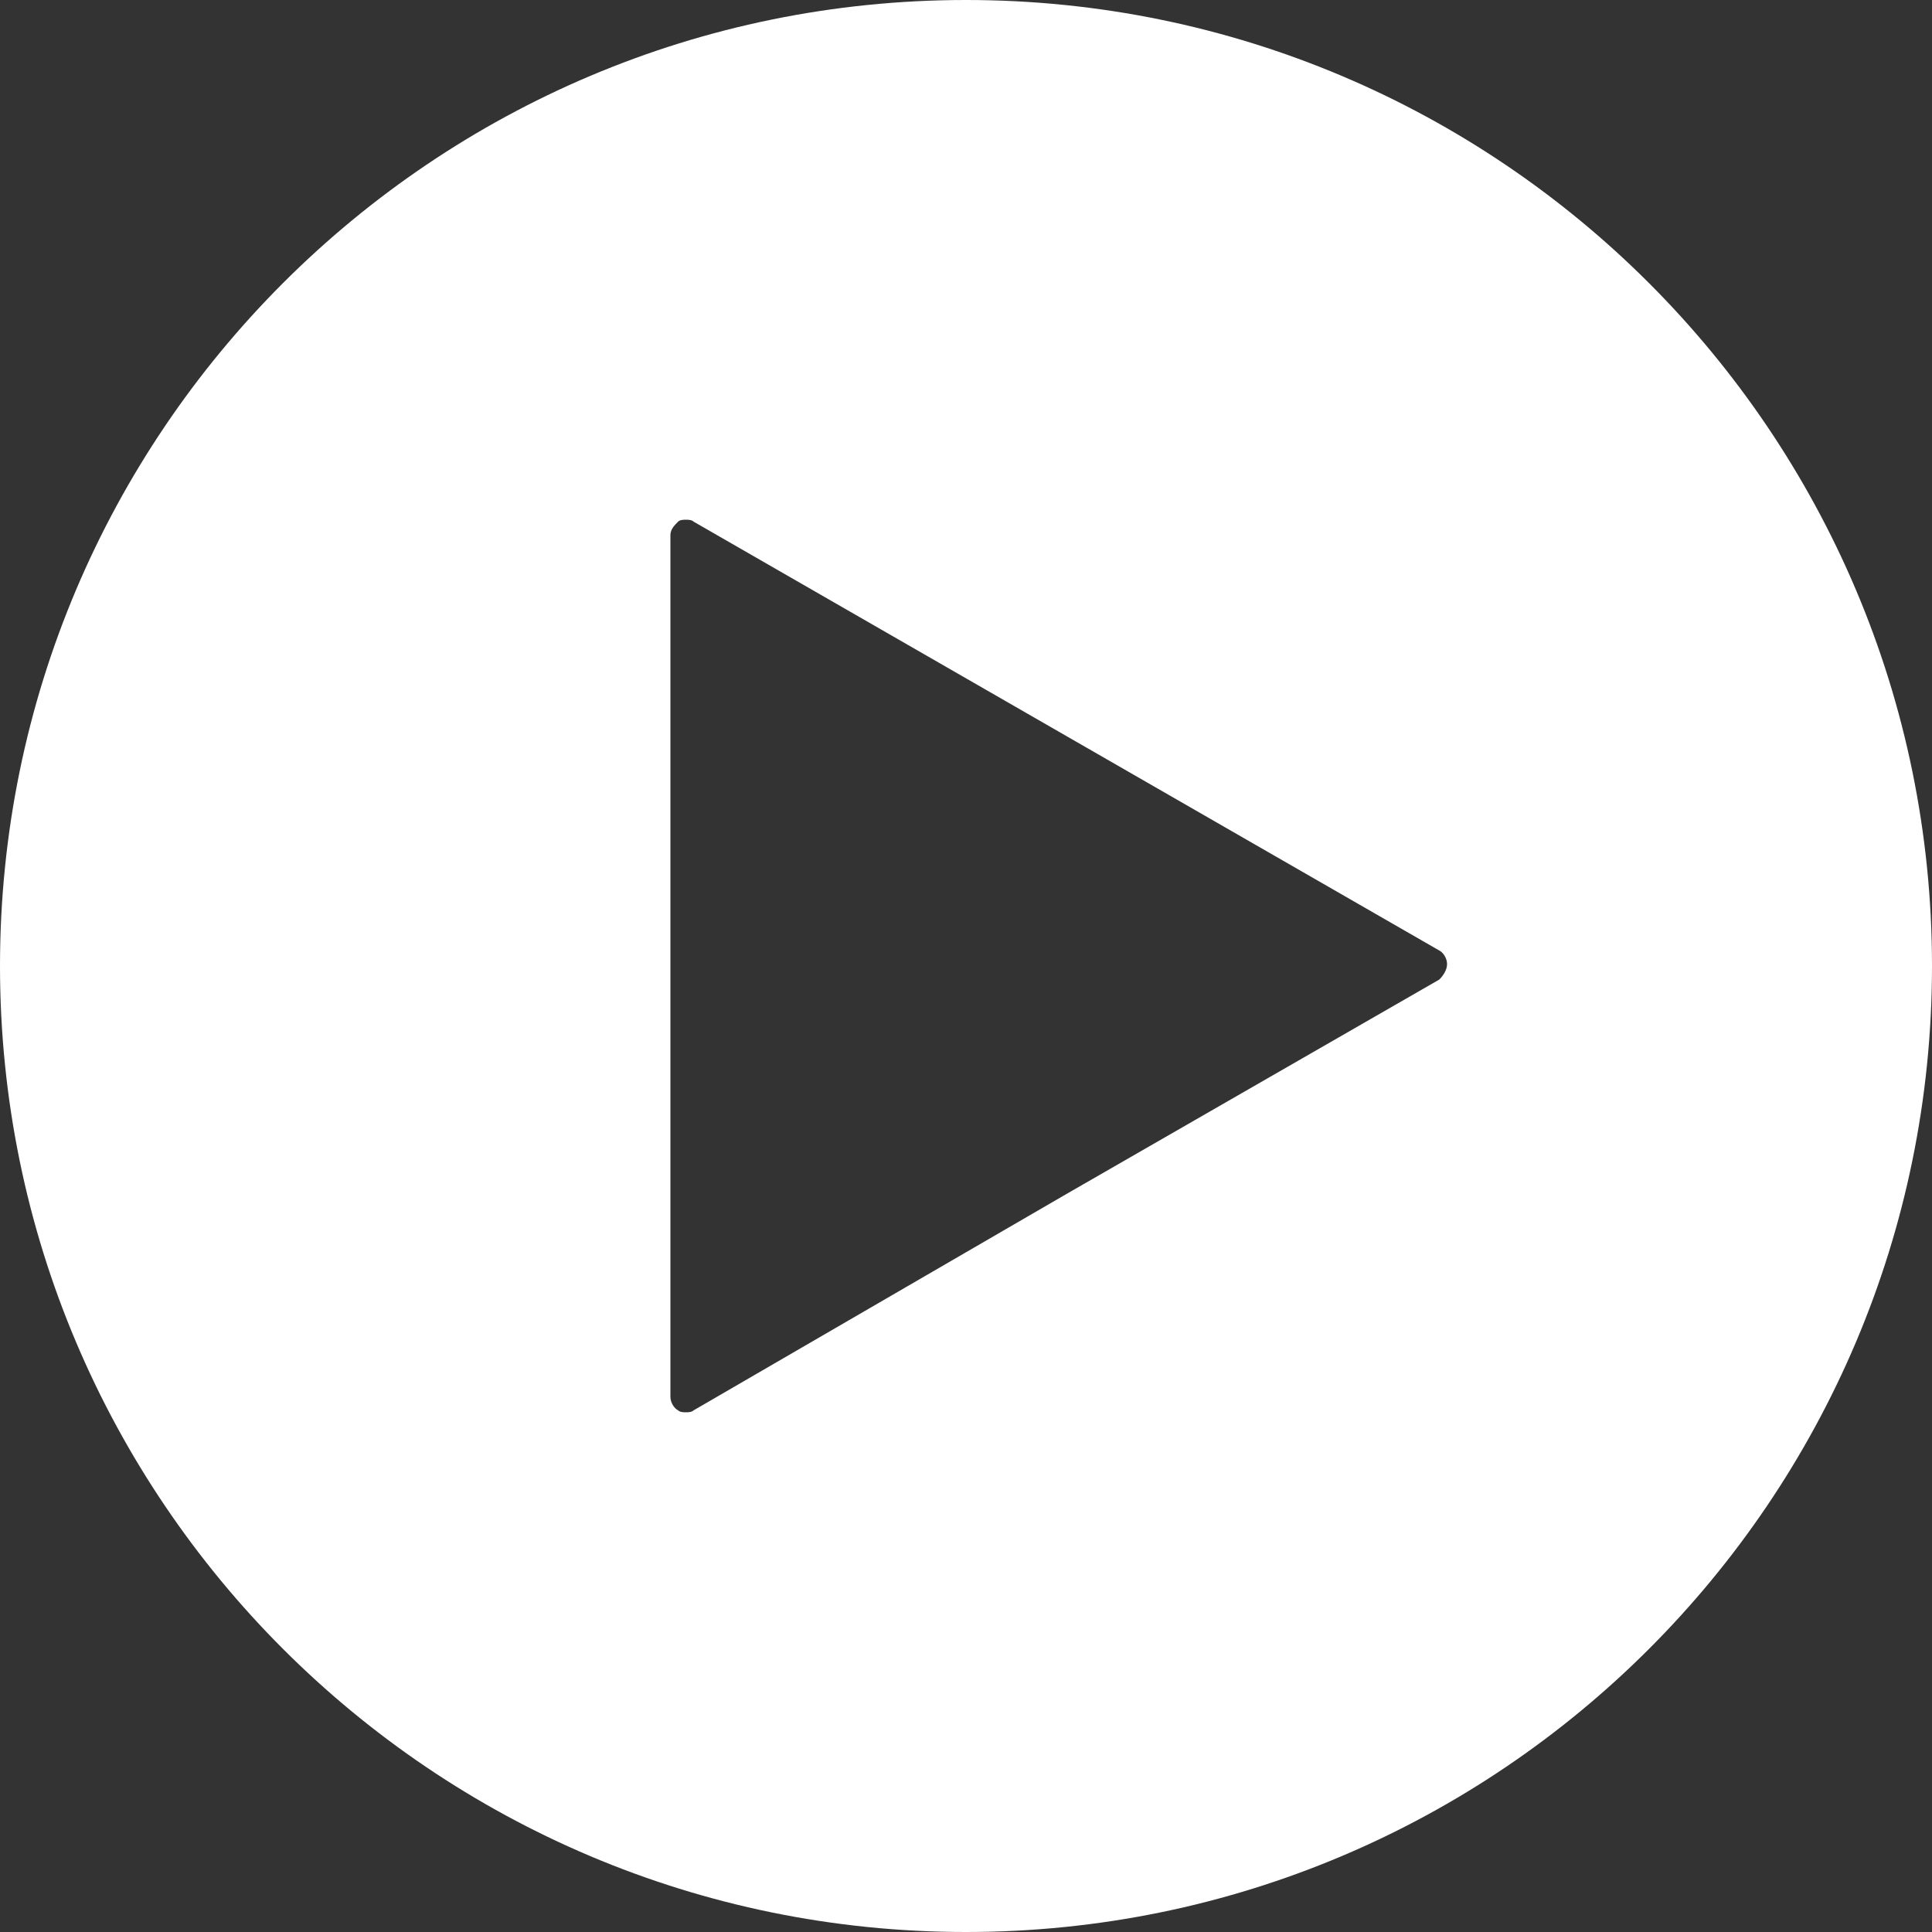 <?xml version="1.0" encoding="utf-8"?>
<!-- Generator: Adobe Illustrator 25.2.3, SVG Export Plug-In . SVG Version: 6.00 Build 0)  -->
<svg version="1.1" id="Ebene_1" xmlns="http://www.w3.org/2000/svg" xmlns:xlink="http://www.w3.org/1999/xlink" x="0px" y="0px"
	 viewBox="0 0 100 100" style="enable-background:new 0 0 100 100;" xml:space="preserve">
<rect x="0" y="0" width="100" height="100" fill="#333333" stroke="none"/>
<style type="text/css">
	.st0{fill:#FFFFFF;}
</style>
<g>
	<path class="st0" d="M50,0C22.4,0,0,22.4,0,50c0,27.6,22.4,50,50,50s50-22.4,50-50C100,22.4,77.6,0,50,0z M74.5,50.7L55.2,61.8
		L35.9,73c-0.1,0.1-0.3,0.1-0.4,0.1c-0.1,0-0.3,0-0.4-0.1c-0.2-0.1-0.4-0.4-0.4-0.7V50V27.7c0-0.3,0.2-0.5,0.4-0.7
		c0.1-0.1,0.3-0.1,0.4-0.1c0.1,0,0.3,0,0.4,0.1l19.3,11.1l19.3,11.1c0.2,0.1,0.4,0.4,0.4,0.7S74.7,50.5,74.5,50.7z"/>
</g>
</svg>
